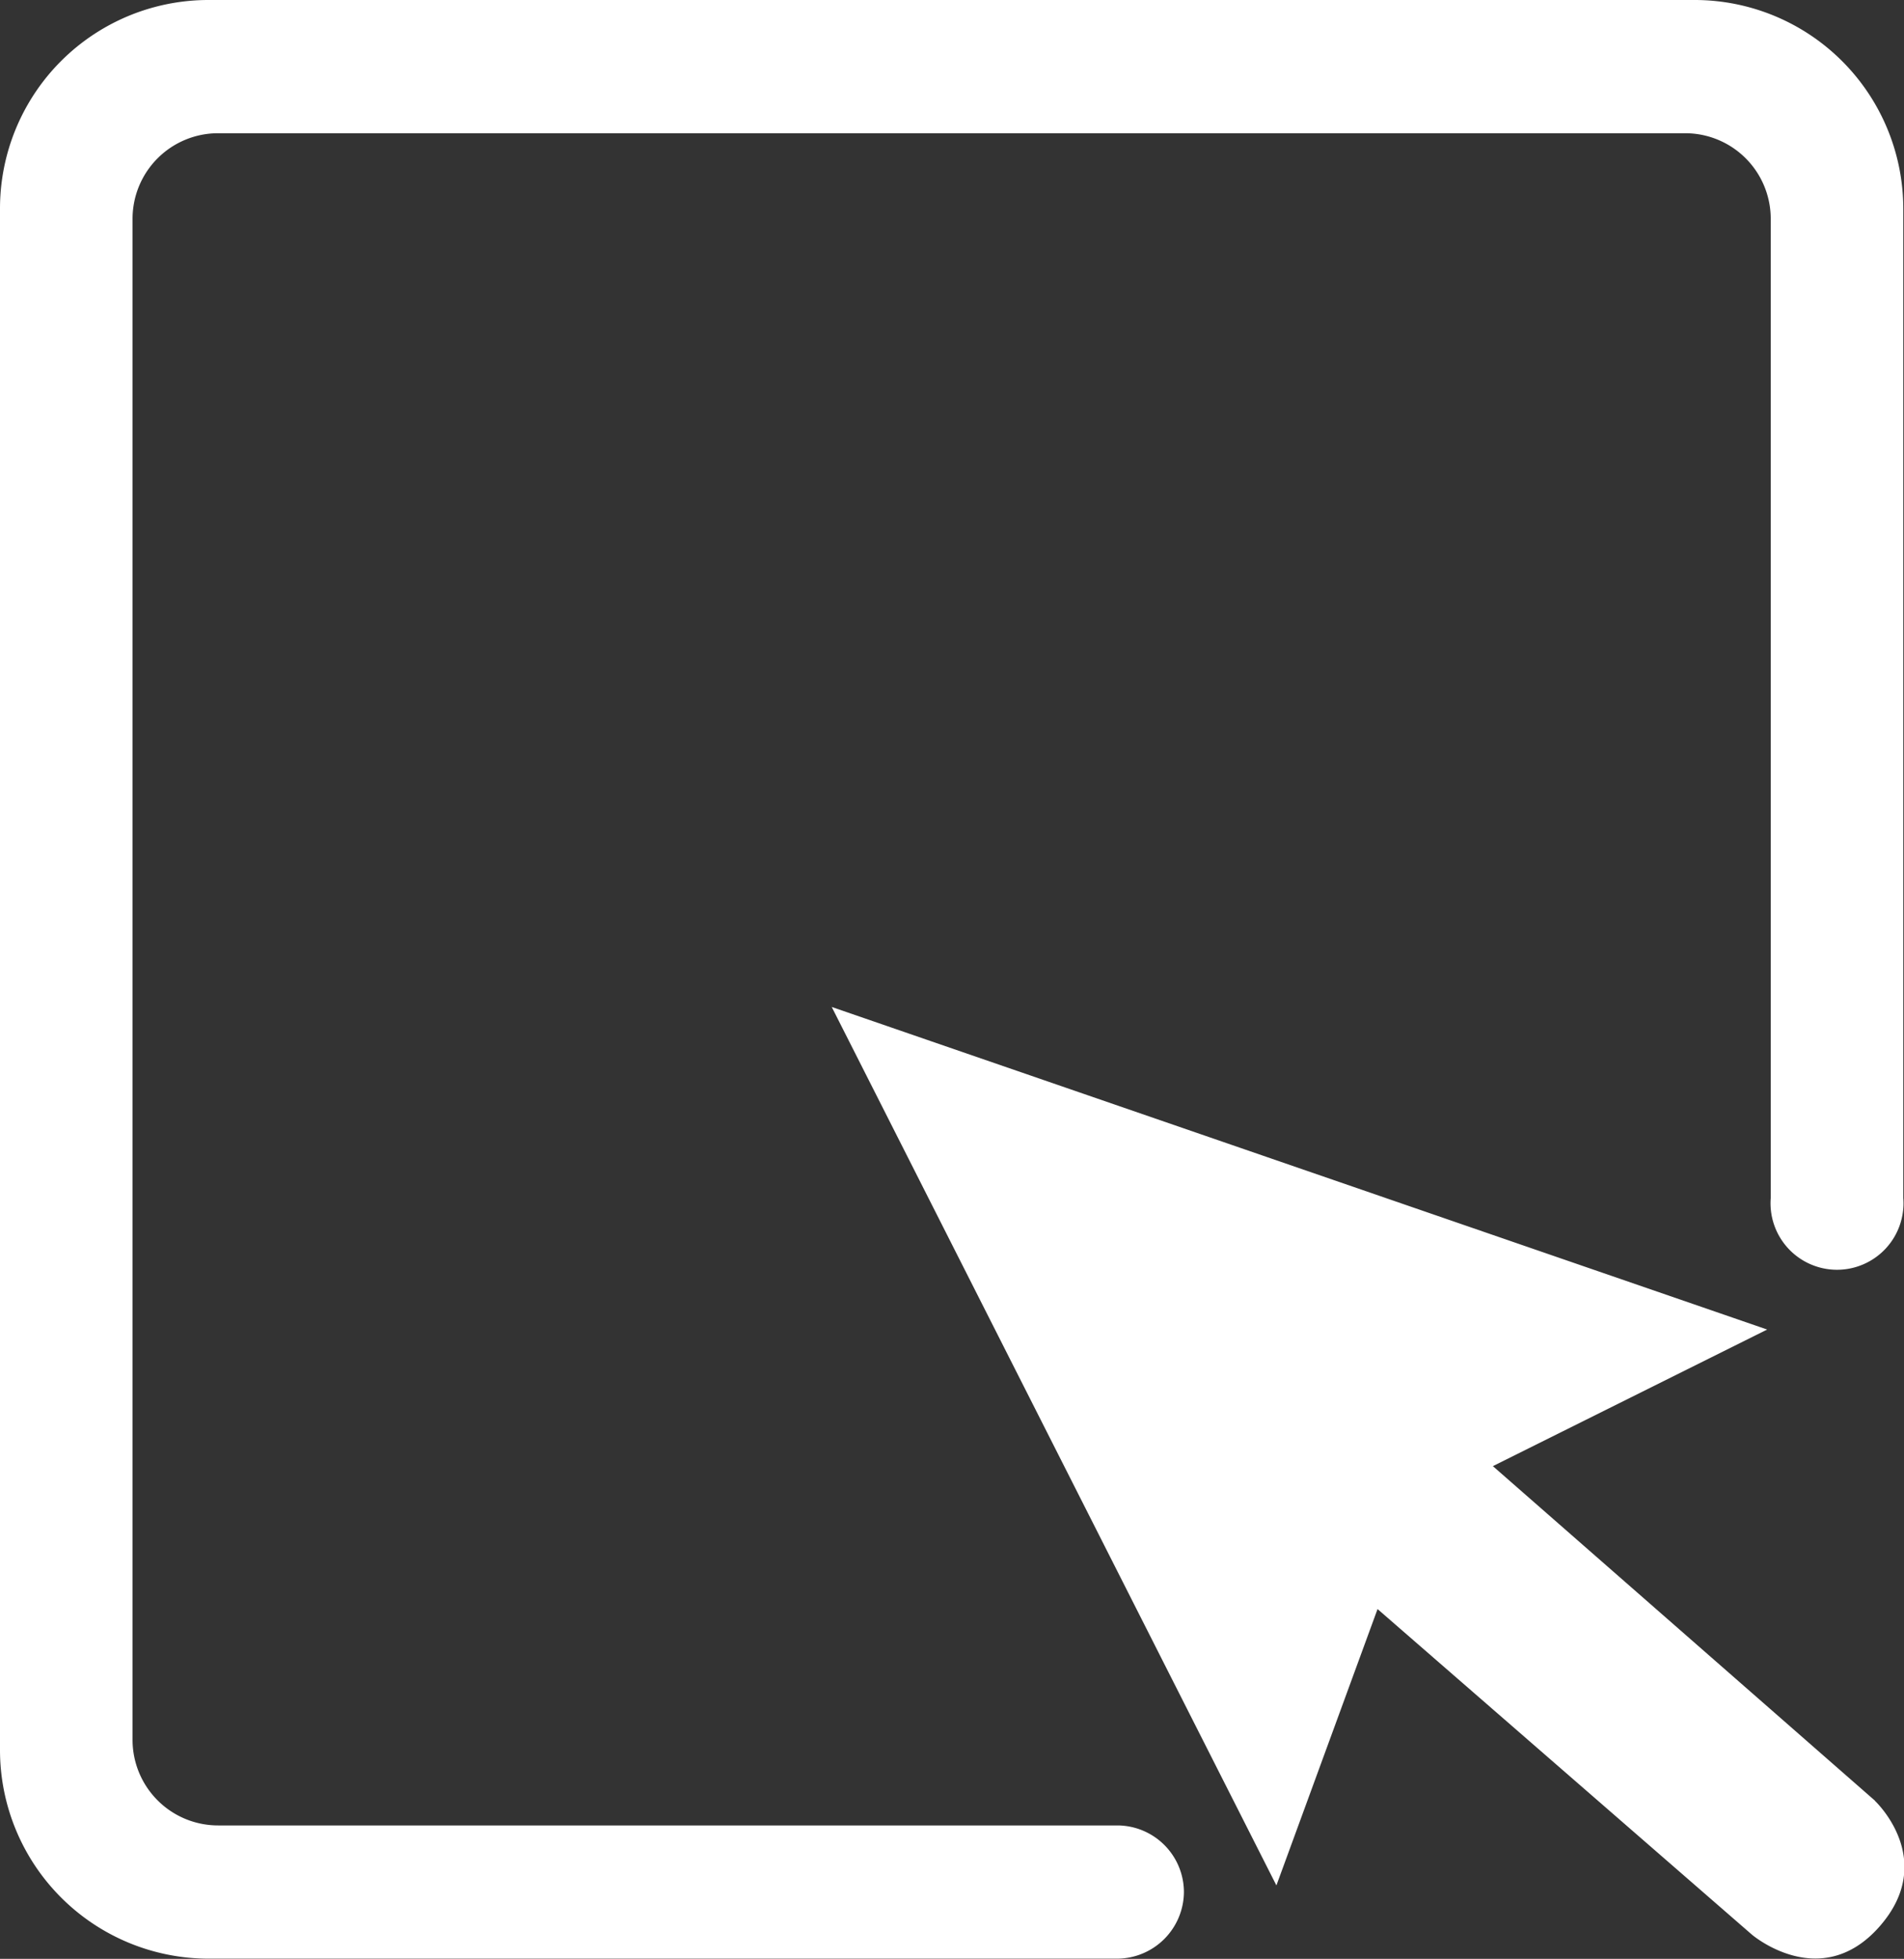 <svg id="图层_1" data-name="图层 1" xmlns="http://www.w3.org/2000/svg" viewBox="0 0 186.73 192.02"><rect x="0" y="0" width="186.73" height="192.02" fill="#333333" stroke="none"/><defs><style>.cls-1{fill:#fff;}</style></defs><title>6-01</title><path class="cls-1" d="M116.11,185.48a6.55,6.55,0,0,0-6.54-6.54H21.41A8.39,8.39,0,0,1,13,170.56V21.44a8.39,8.39,0,0,1,8.38-8.38H165.28a8.39,8.39,0,0,1,8.38,8.38v96a6.52,6.52,0,1,0,13,0v-97A20.47,20.47,0,0,0,166.26,0H20.43A20.44,20.44,0,0,0,0,20.45V171.57A20.46,20.46,0,0,0,20.43,192h89.19a6.58,6.58,0,0,0,6.49-6.54m67.78-8.94-37.48-32.8,26.9-13.39L81.57,98.71l43.61,86.11,9.92-27.09,36.72,31.92s6.74,5.75,12.5-.79S183.89,176.54,183.89,176.54Z"/></svg>